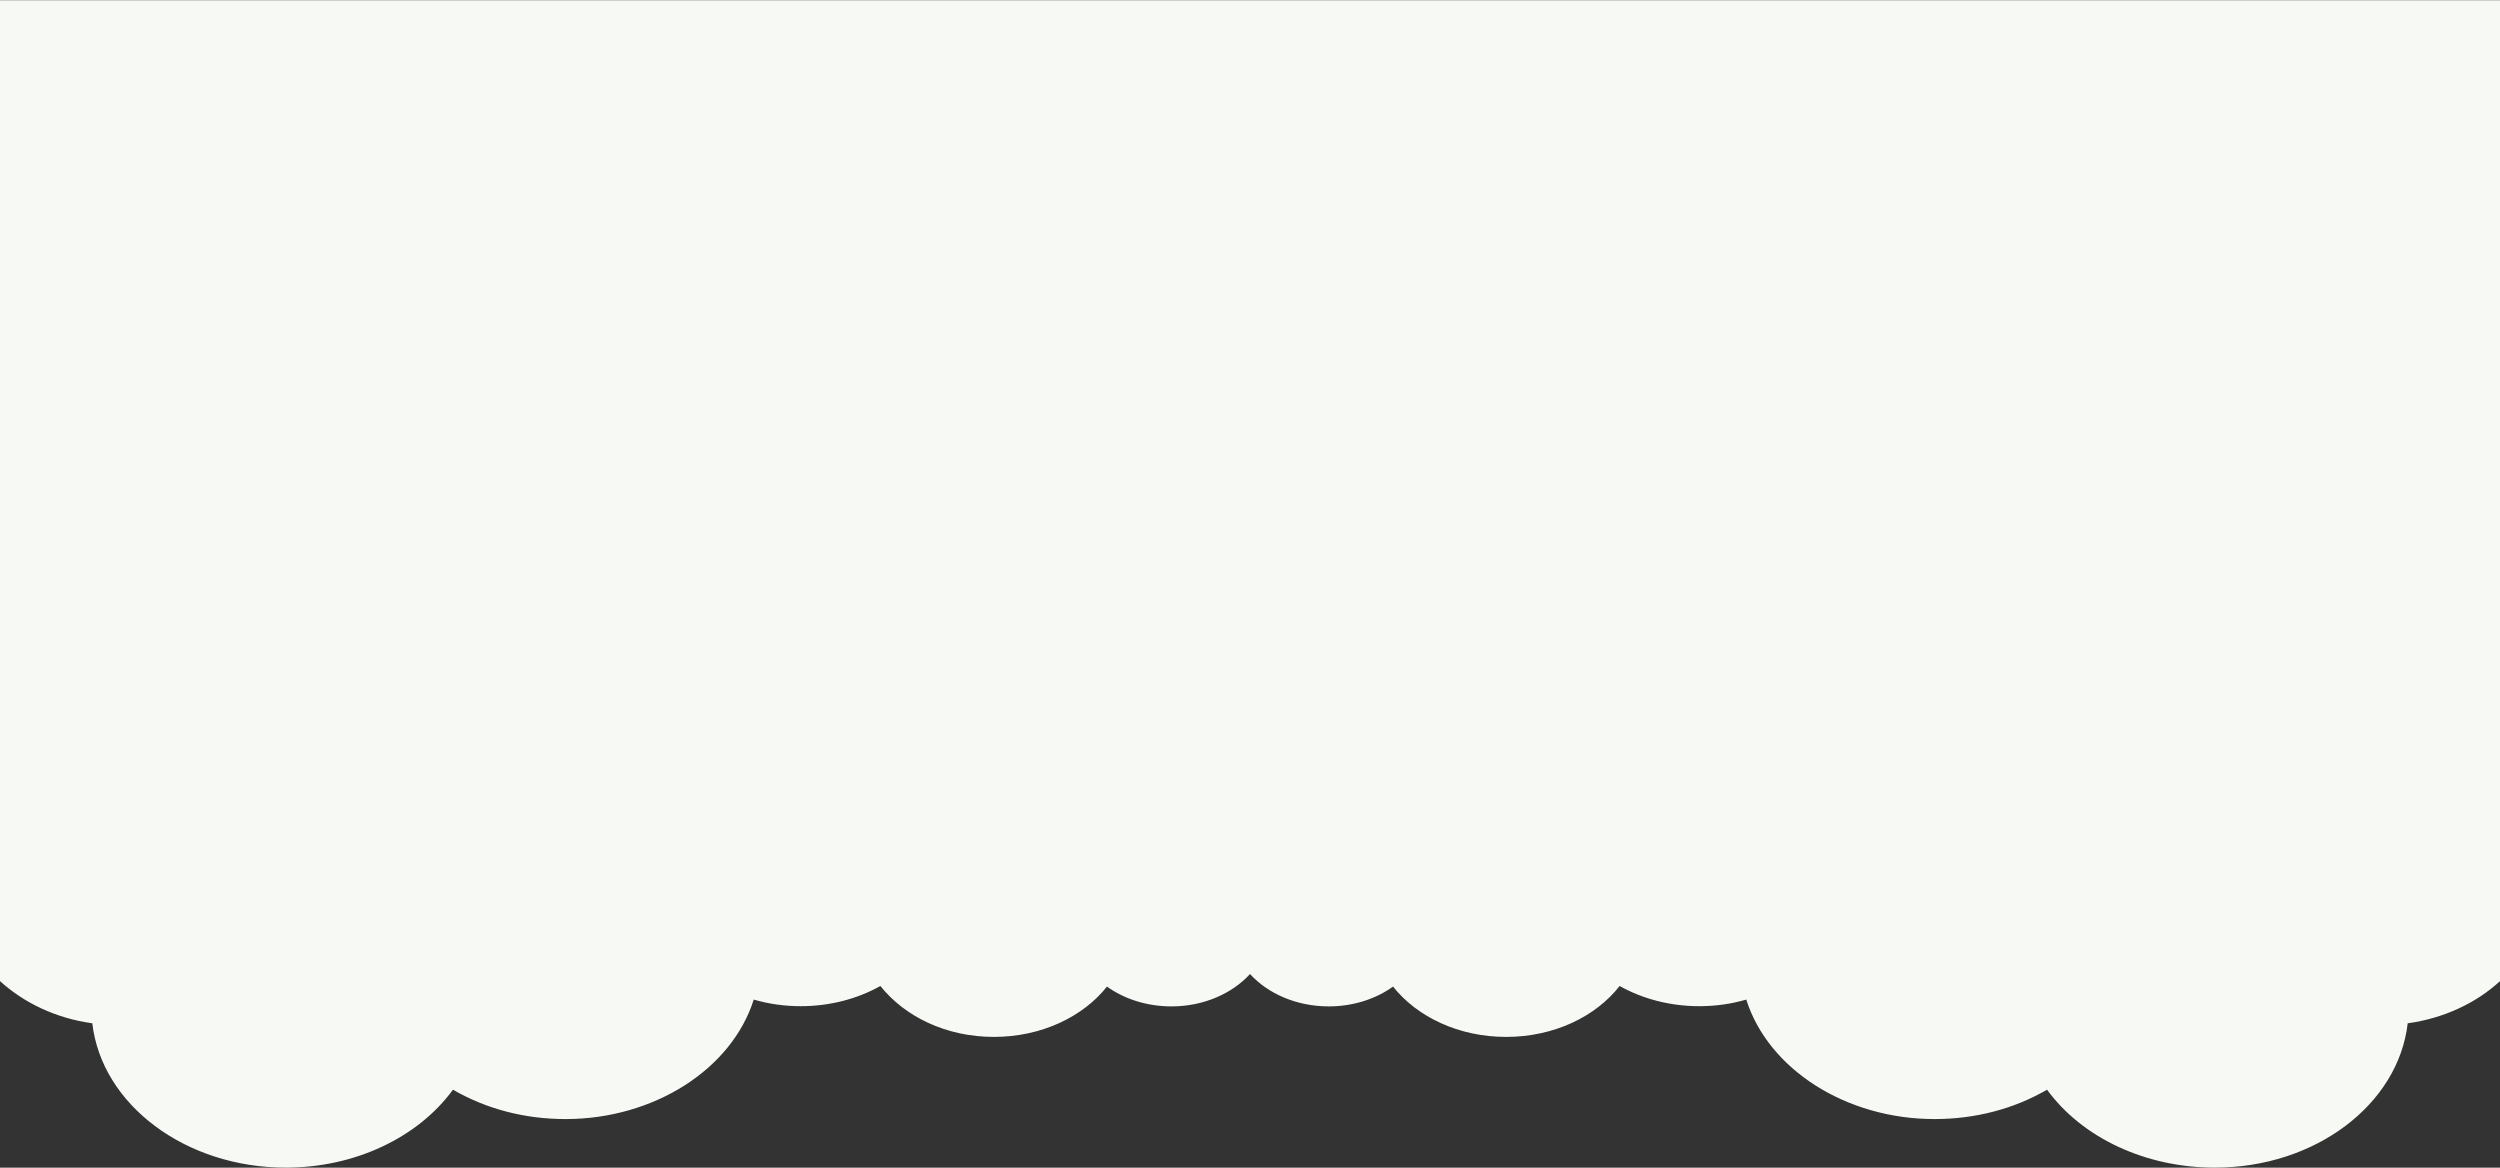 <svg xmlns="http://www.w3.org/2000/svg" width="1920px" height="897px" viewBox="0 0 3840 1793"><rect x="0" y="0" width="3840" height="1793" fill="#333333" stroke="none"/><path fill-rule="evenodd" fill="#F7F9F4" d="M3698.242 1571.283c-14.47 125.059-142.302 221.714-296.292 221.714-106.537 0-203.691-45.784-257.694-119.737-50.644 29.441-110.074 45.126-172.863 45.126-135.912 0-255.288-76.519-289.137-183.56-22.996 6.782-47.285 10.174-72.09 10.174-45.386 0-87.544-11.459-122.423-31.027-36.831 47.227-101.177 78.218-174.399 78.218-72.745 0-136.721-30.771-173.667-77.305-26.383 18.947-60.928 30.435-98.747 30.435-49.636 0-93.632-19.784-120.93-49.701-27.299 29.917-71.295 49.701-120.31 49.701-38.44 0-72.986-11.488-99.368-30.435-36.946 46.534-100.922 77.305-173.667 77.305-73.222 0-136.785-30.991-174.399-78.218-34.879 19.568-77.037 31.027-122.423 31.027-24.553 0-49.094-3.392-72.09-10.174-33.849 107.041-153.225 183.56-289.137 183.56-62.789 0-122.219-15.685-172.863-45.126-54.003 73.953-151.157 119.737-256.839 119.737-153.999 0-282.677-96.655-297.147-221.714C85.583 1563.482 36.77 1539.848 0 1506.484V0h3840v1506.484c-36.078 33.364-85.584 56.998-141.758 64.799z"/></svg>